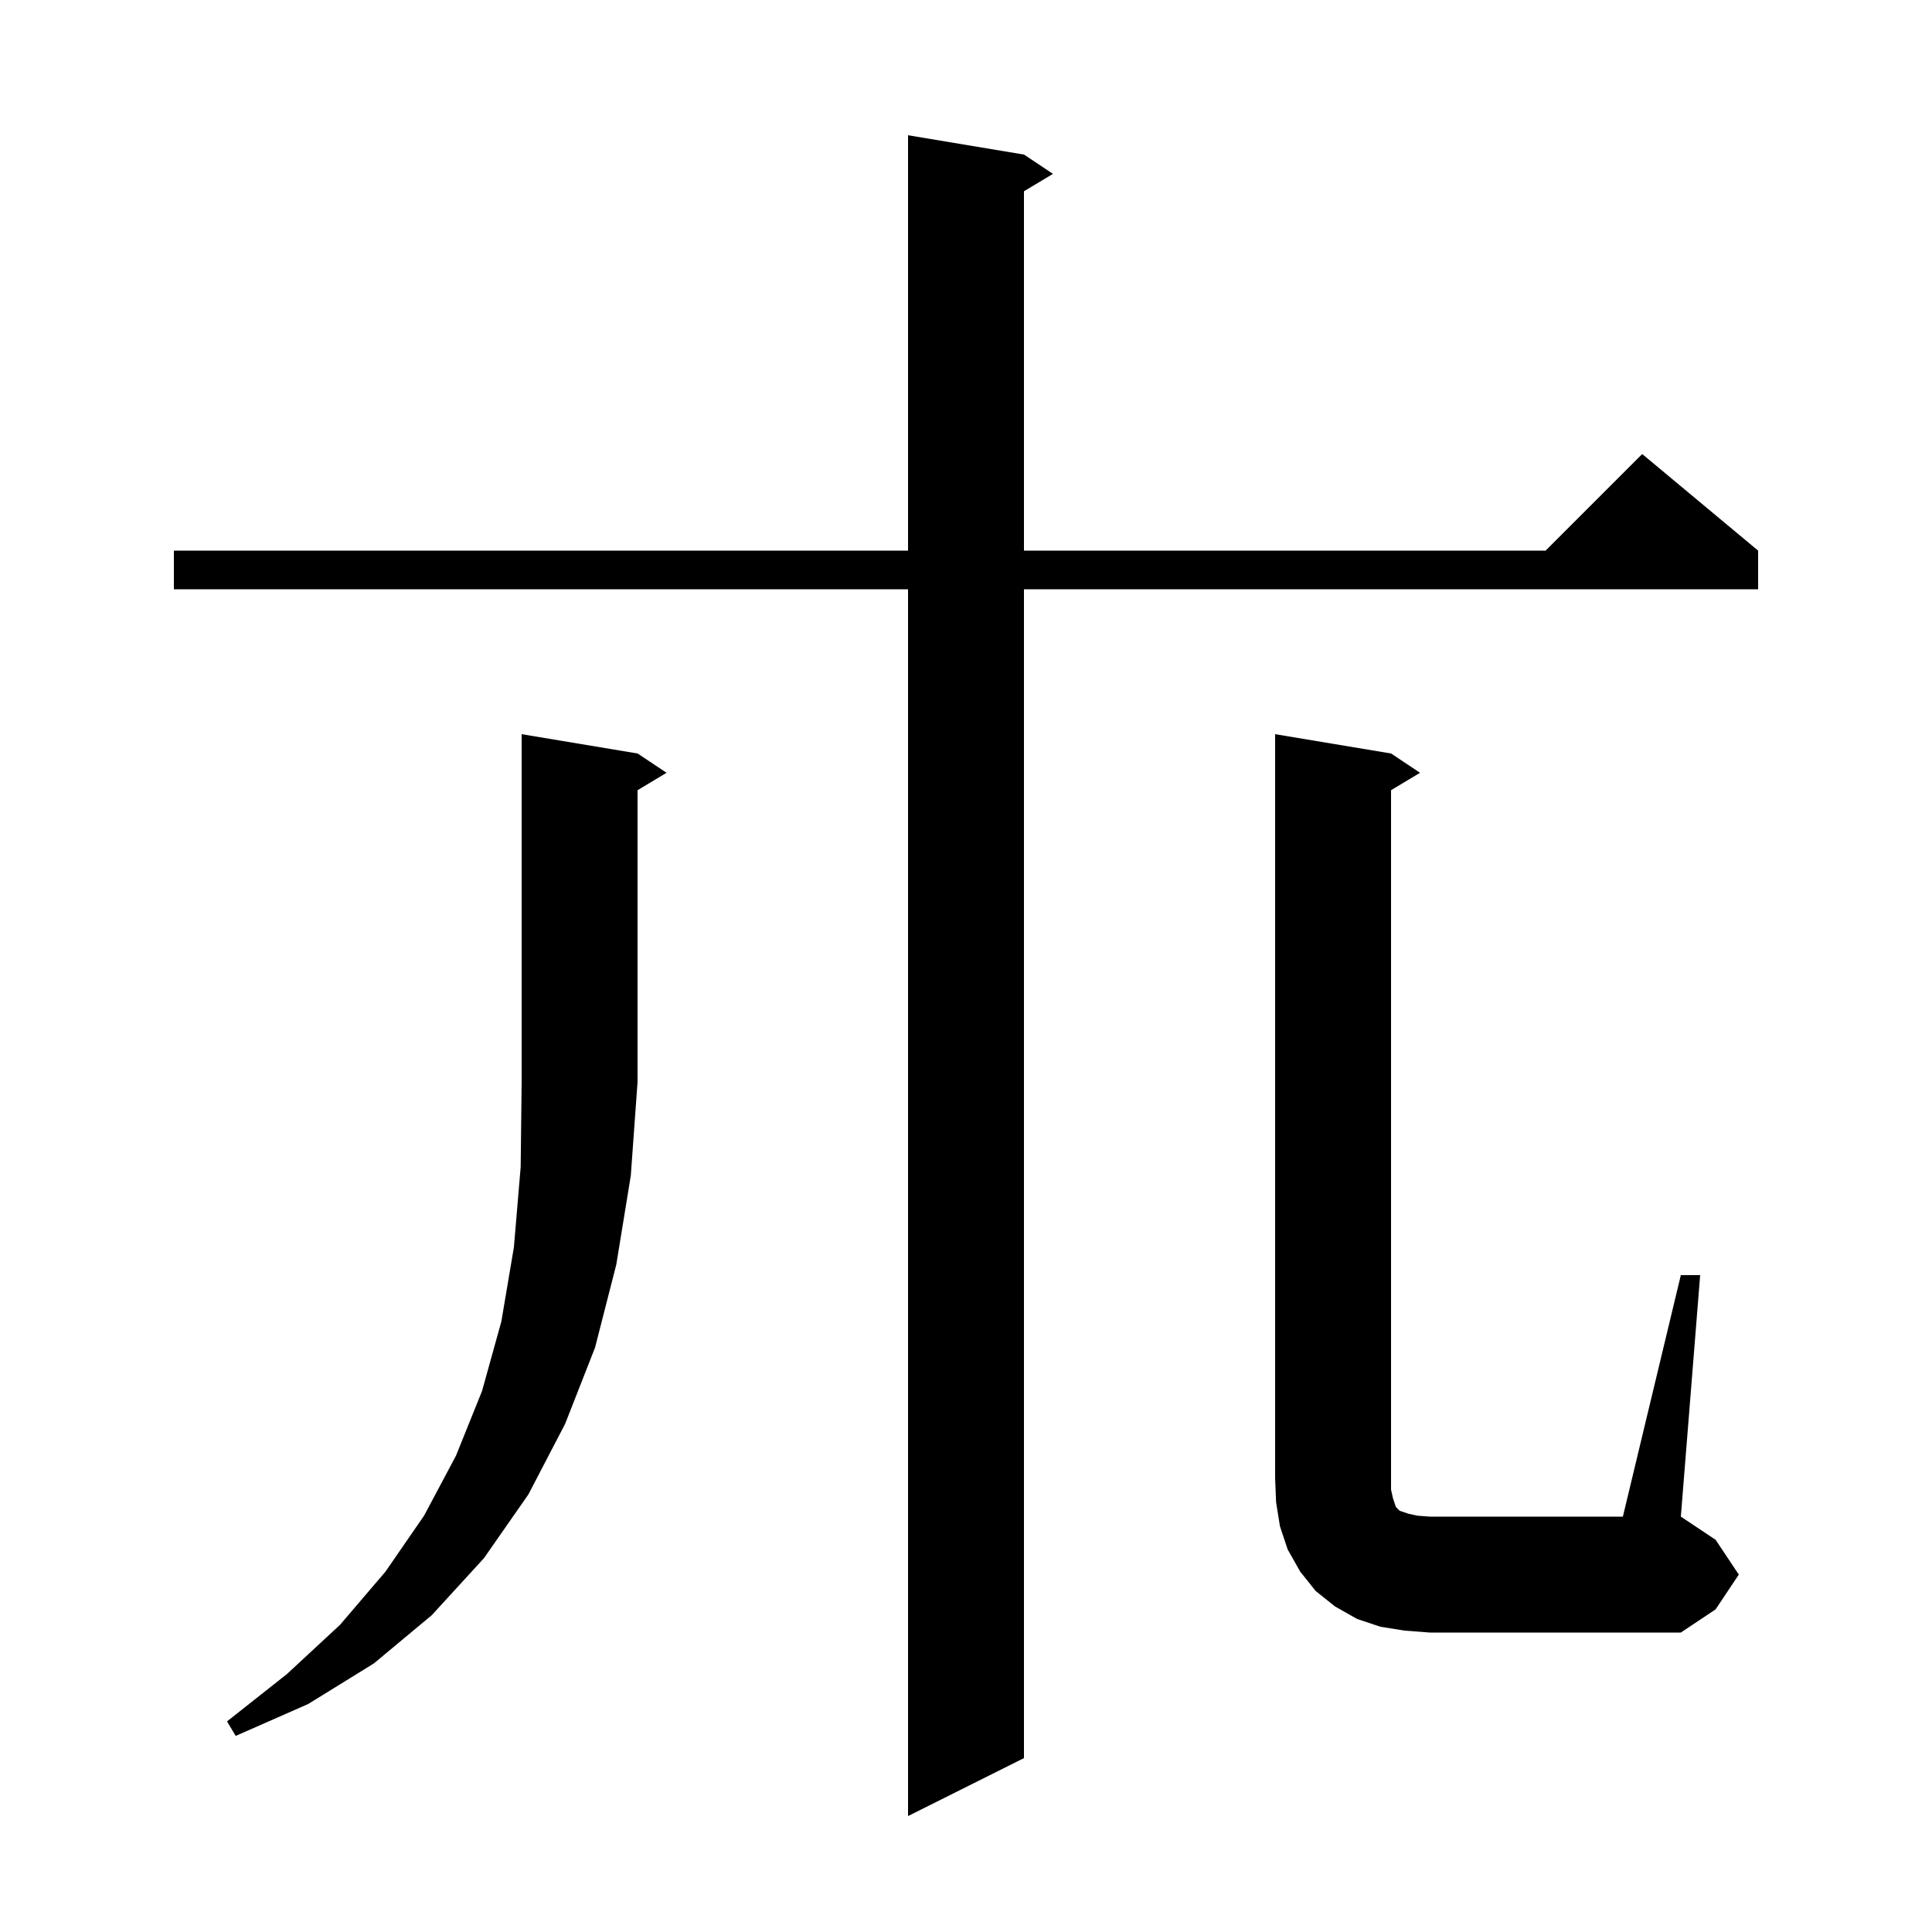 <svg xmlns="http://www.w3.org/2000/svg" xmlns:xlink="http://www.w3.org/1999/xlink" version="1.1" baseProfile="full" viewBox="0 0 200 200" width="200" height="200">
<g fill="black">
<path d="M 106.0 16.0 L 109.0 18.0 L 106.0 19.8 L 106.0 57.0 L 160.0 57.0 L 170.0 47.0 L 182.0 57.0 L 182.0 61.0 L 106.0 61.0 L 106.0 182.0 L 94.0 188.0 L 94.0 61.0 L 18.0 61.0 L 18.0 57.0 L 94.0 57.0 L 94.0 14.0 Z M 66.0 78.0 L 69.0 80.0 L 66.0 81.8 L 66.0 112.0 L 65.3 121.7 L 63.8 130.9 L 61.6 139.5 L 58.5 147.4 L 54.7 154.7 L 50.1 161.3 L 44.7 167.2 L 38.7 172.2 L 31.9 176.4 L 24.4 179.7 L 23.5 178.2 L 29.7 173.3 L 35.2 168.2 L 39.9 162.7 L 43.9 156.9 L 47.2 150.7 L 49.9 144.0 L 51.9 136.8 L 53.2 129.1 L 53.9 120.8 L 54.0 112.0 L 54.0 76.0 Z M 145.4 168.8 L 142.9 168.4 L 140.5 167.6 L 138.2 166.3 L 136.2 164.7 L 134.6 162.7 L 133.3 160.4 L 132.5 158.0 L 132.1 155.5 L 132.0 153.0 L 132.0 76.0 L 144.0 78.0 L 147.0 80.0 L 144.0 81.8 L 144.0 154.2 L 144.2 155.1 L 144.5 156.0 L 144.9 156.4 L 145.8 156.7 L 146.7 156.9 L 148.0 157.0 L 168.0 157.0 L 174.0 132.0 L 176.0 132.0 L 174.0 157.0 L 177.6 159.4 L 180.0 163.0 L 177.6 166.6 L 174.0 169.0 L 148.0 169.0 Z " />
</g>
</svg>
